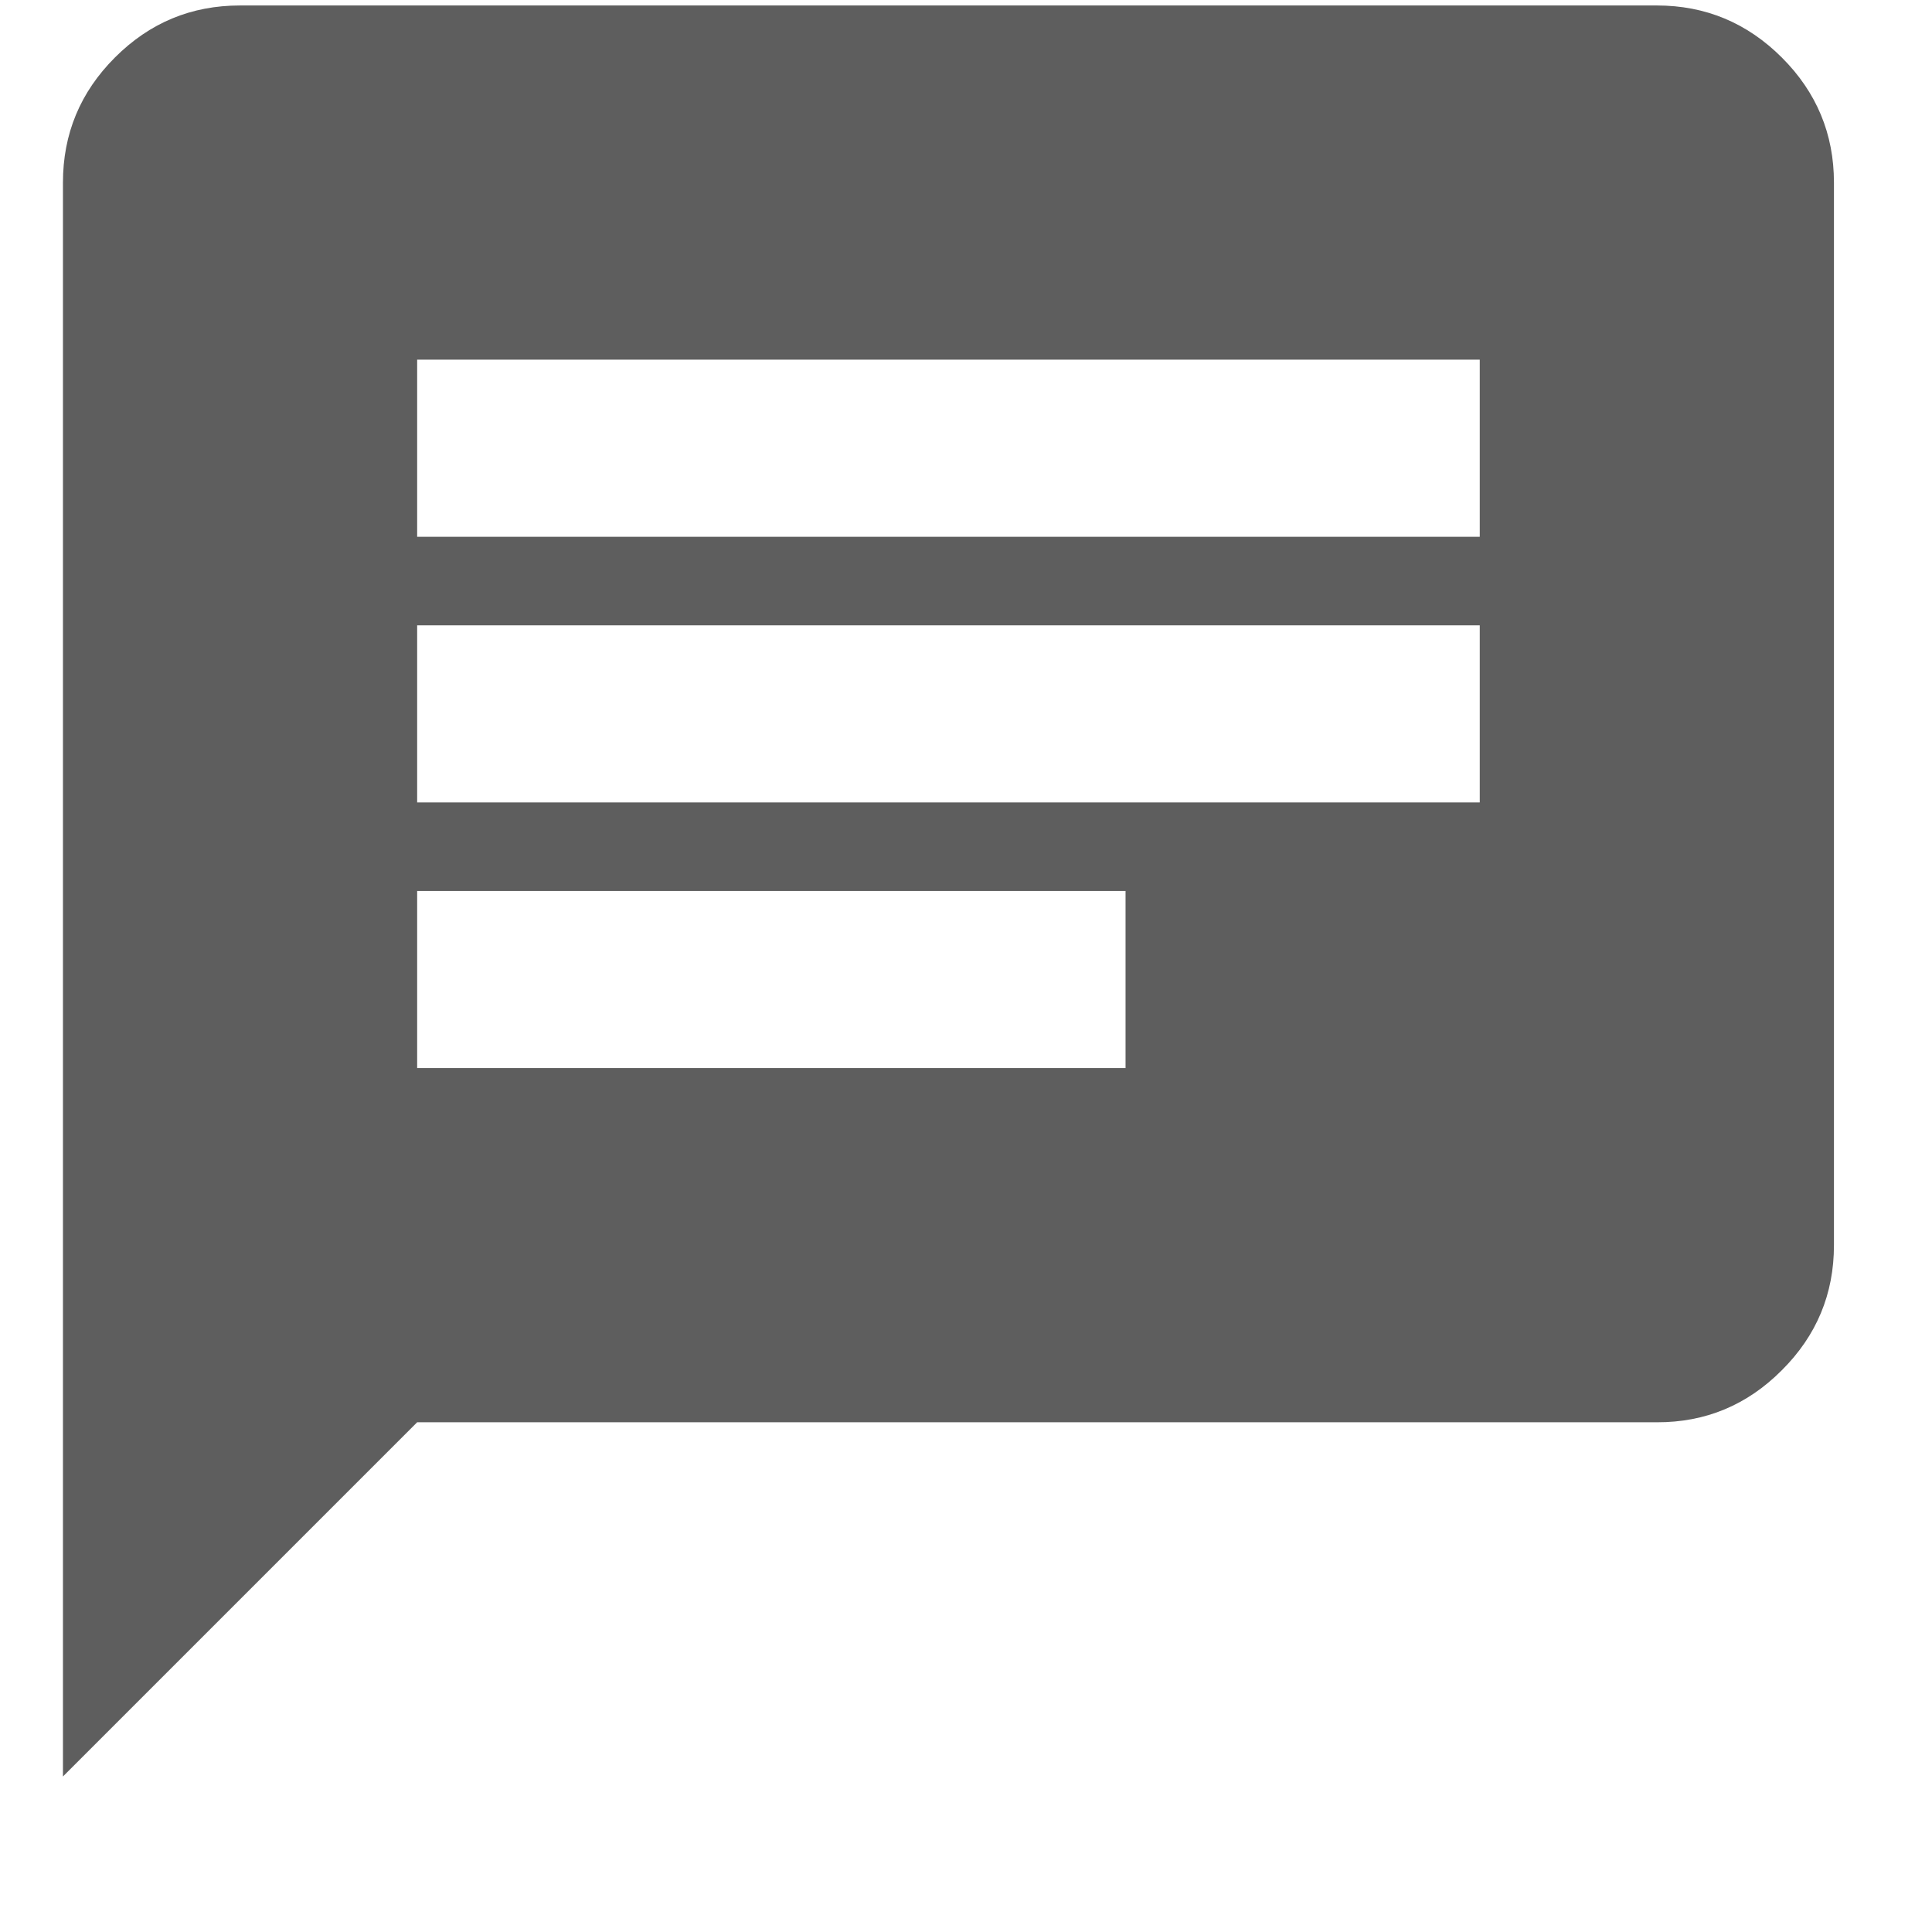 <svg width="12" height="12" viewBox="0 0 12 12" fill="none" xmlns="http://www.w3.org/2000/svg">
<path d="M2.591 6.634H6.991V5.534H2.591V6.634ZM2.591 4.984H9.191V3.884H2.591V4.984ZM2.591 3.334H9.191V2.234H2.591V3.334ZM0.391 11.034V1.134C0.391 0.832 0.498 0.573 0.714 0.357C0.93 0.141 1.188 0.034 1.491 0.034H10.291C10.593 0.034 10.852 0.142 11.068 0.358C11.283 0.573 11.391 0.832 11.391 1.134V7.734C11.391 8.037 11.283 8.296 11.067 8.511C10.852 8.727 10.593 8.835 10.291 8.834H2.591L0.391 11.034Z" fill="#5E5E5E"/>
</svg>

